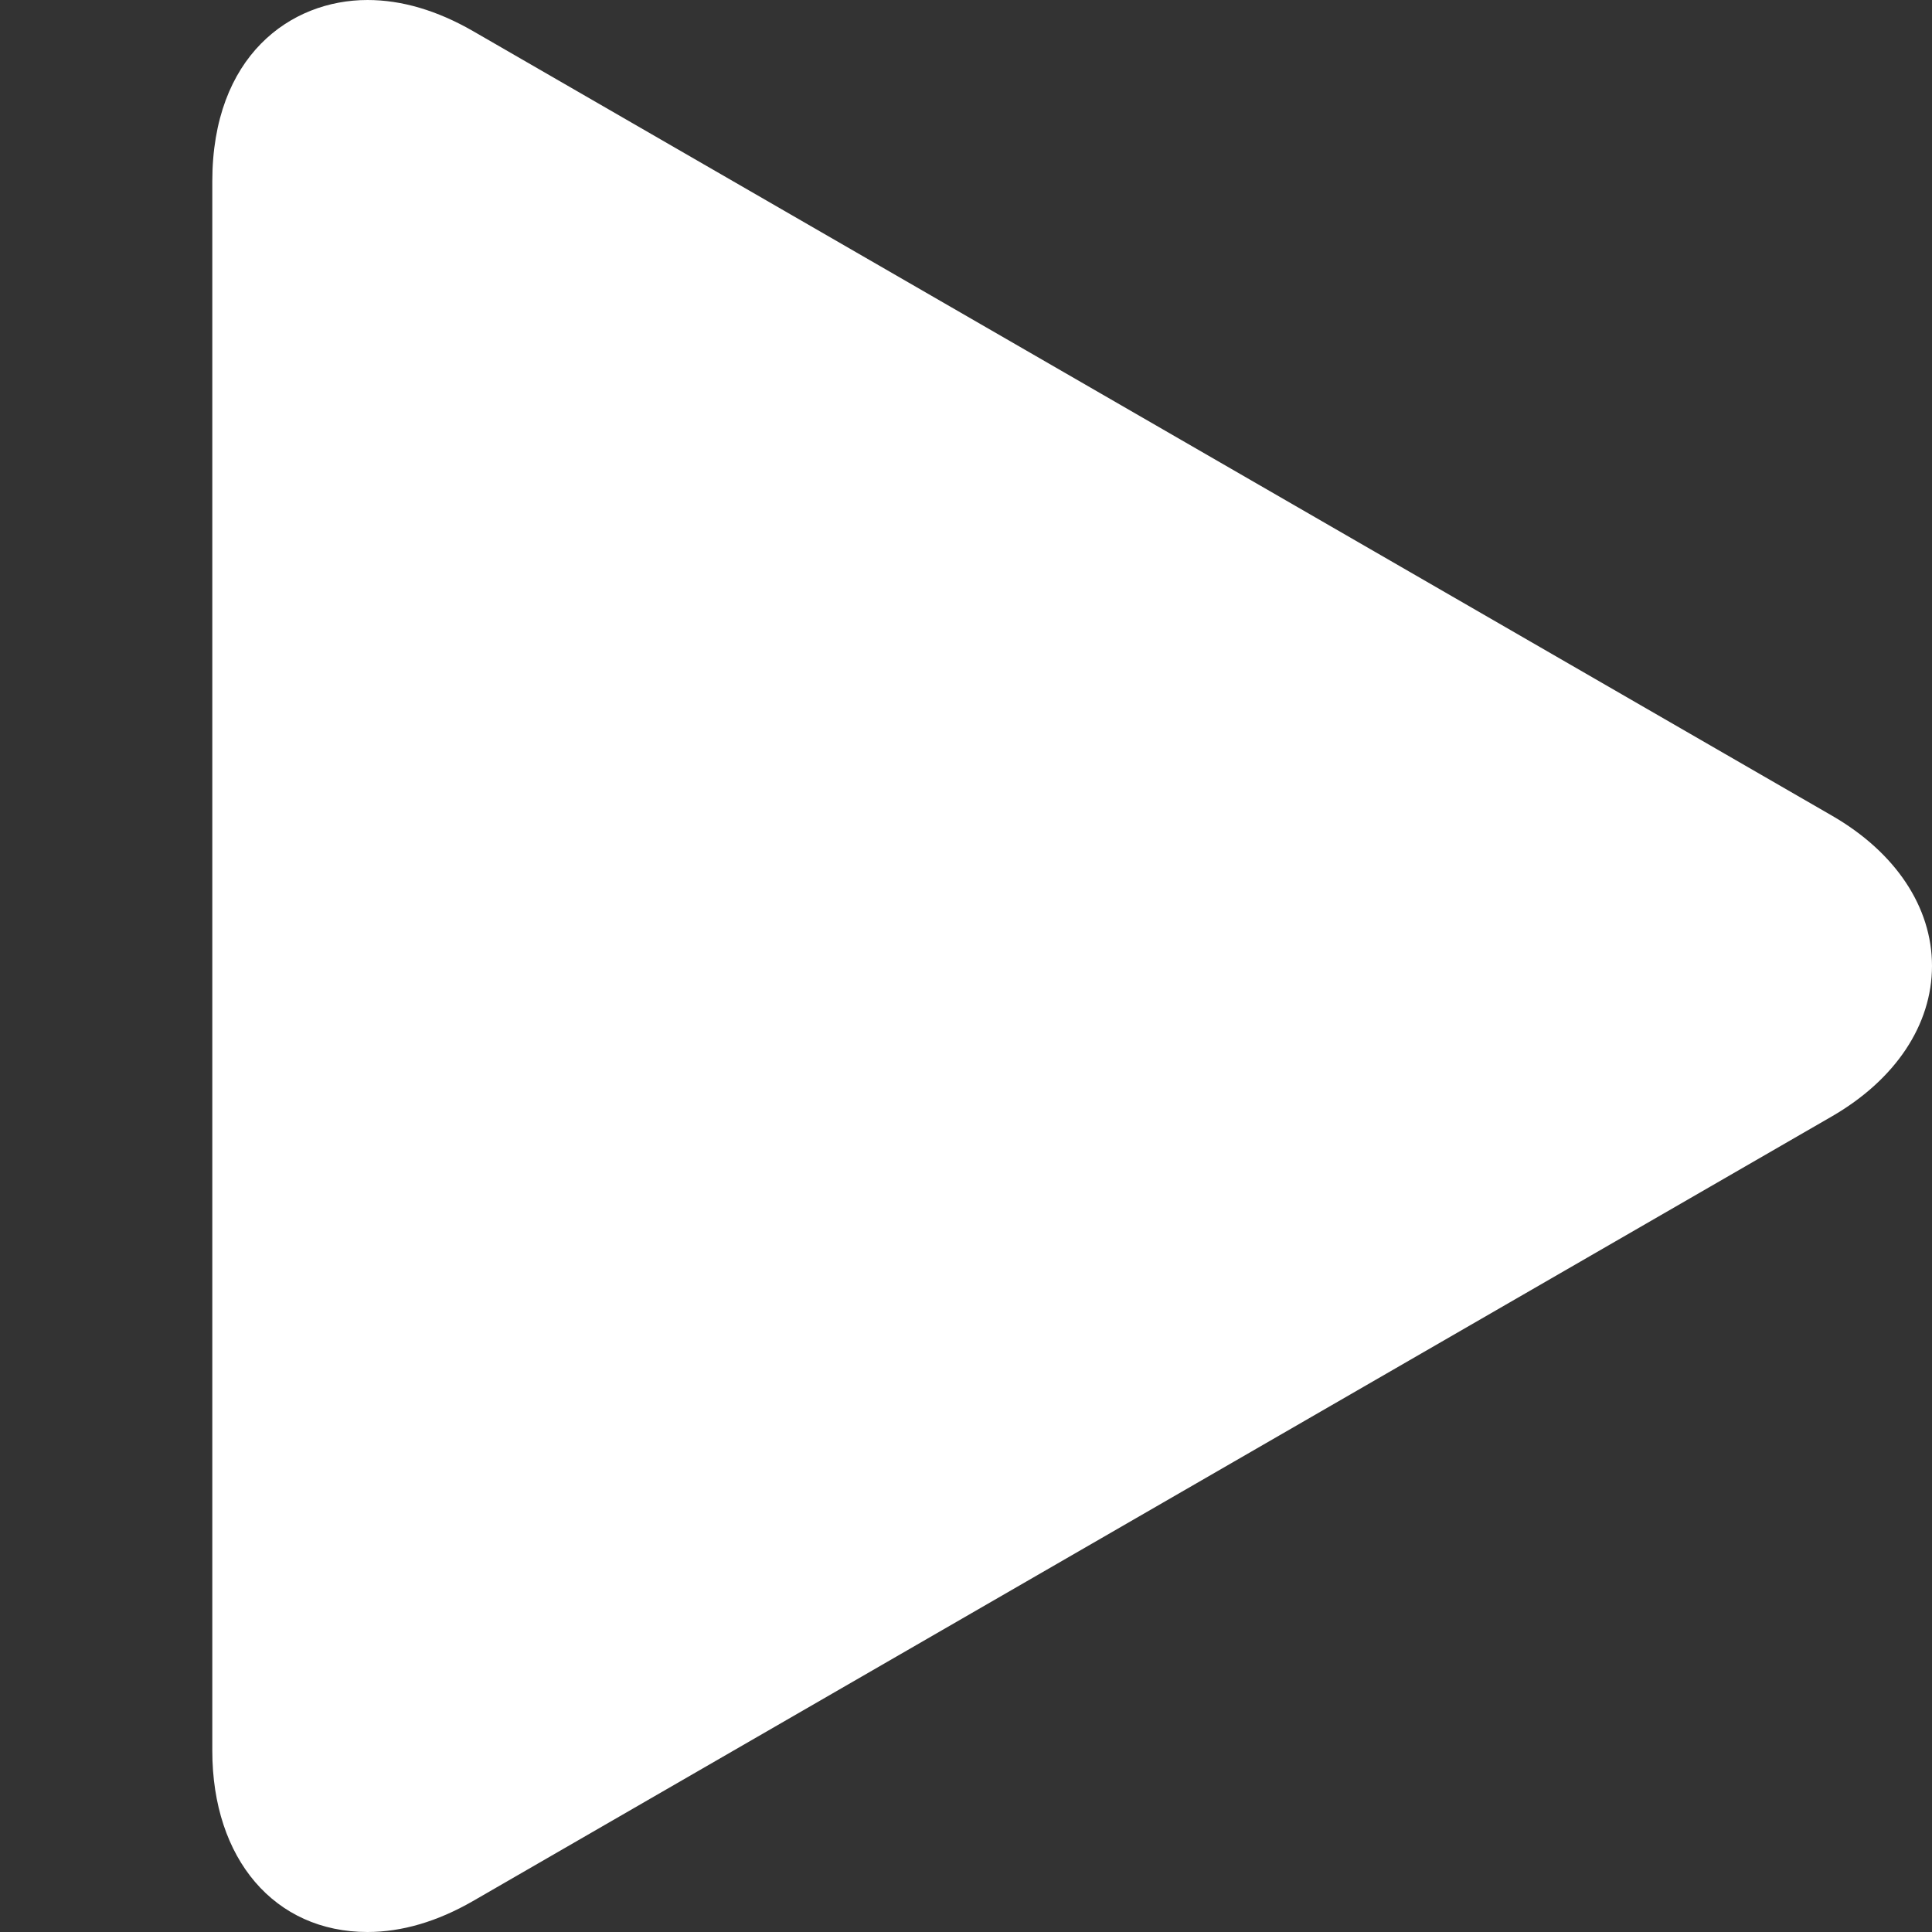 <svg xmlns="http://www.w3.org/2000/svg" viewBox="0 0 35 35"><rect x="0" y="0" width="35" height="35" fill="#333333" stroke="none"/><path fill="#fff" d="M33.187 14.776 8.567.562C7.92.19 7.278 0 6.658 0c-1.4 0-2.812 1.017-2.812 3.288v28.427C3.846 33.68 4.976 35 6.658 35c.622 0 1.264-.189 1.909-.56l24.62-14.216c1.152-.666 1.813-1.66 1.813-2.726s-.661-2.058-1.813-2.722z" style="stroke-width:.068"/></svg>